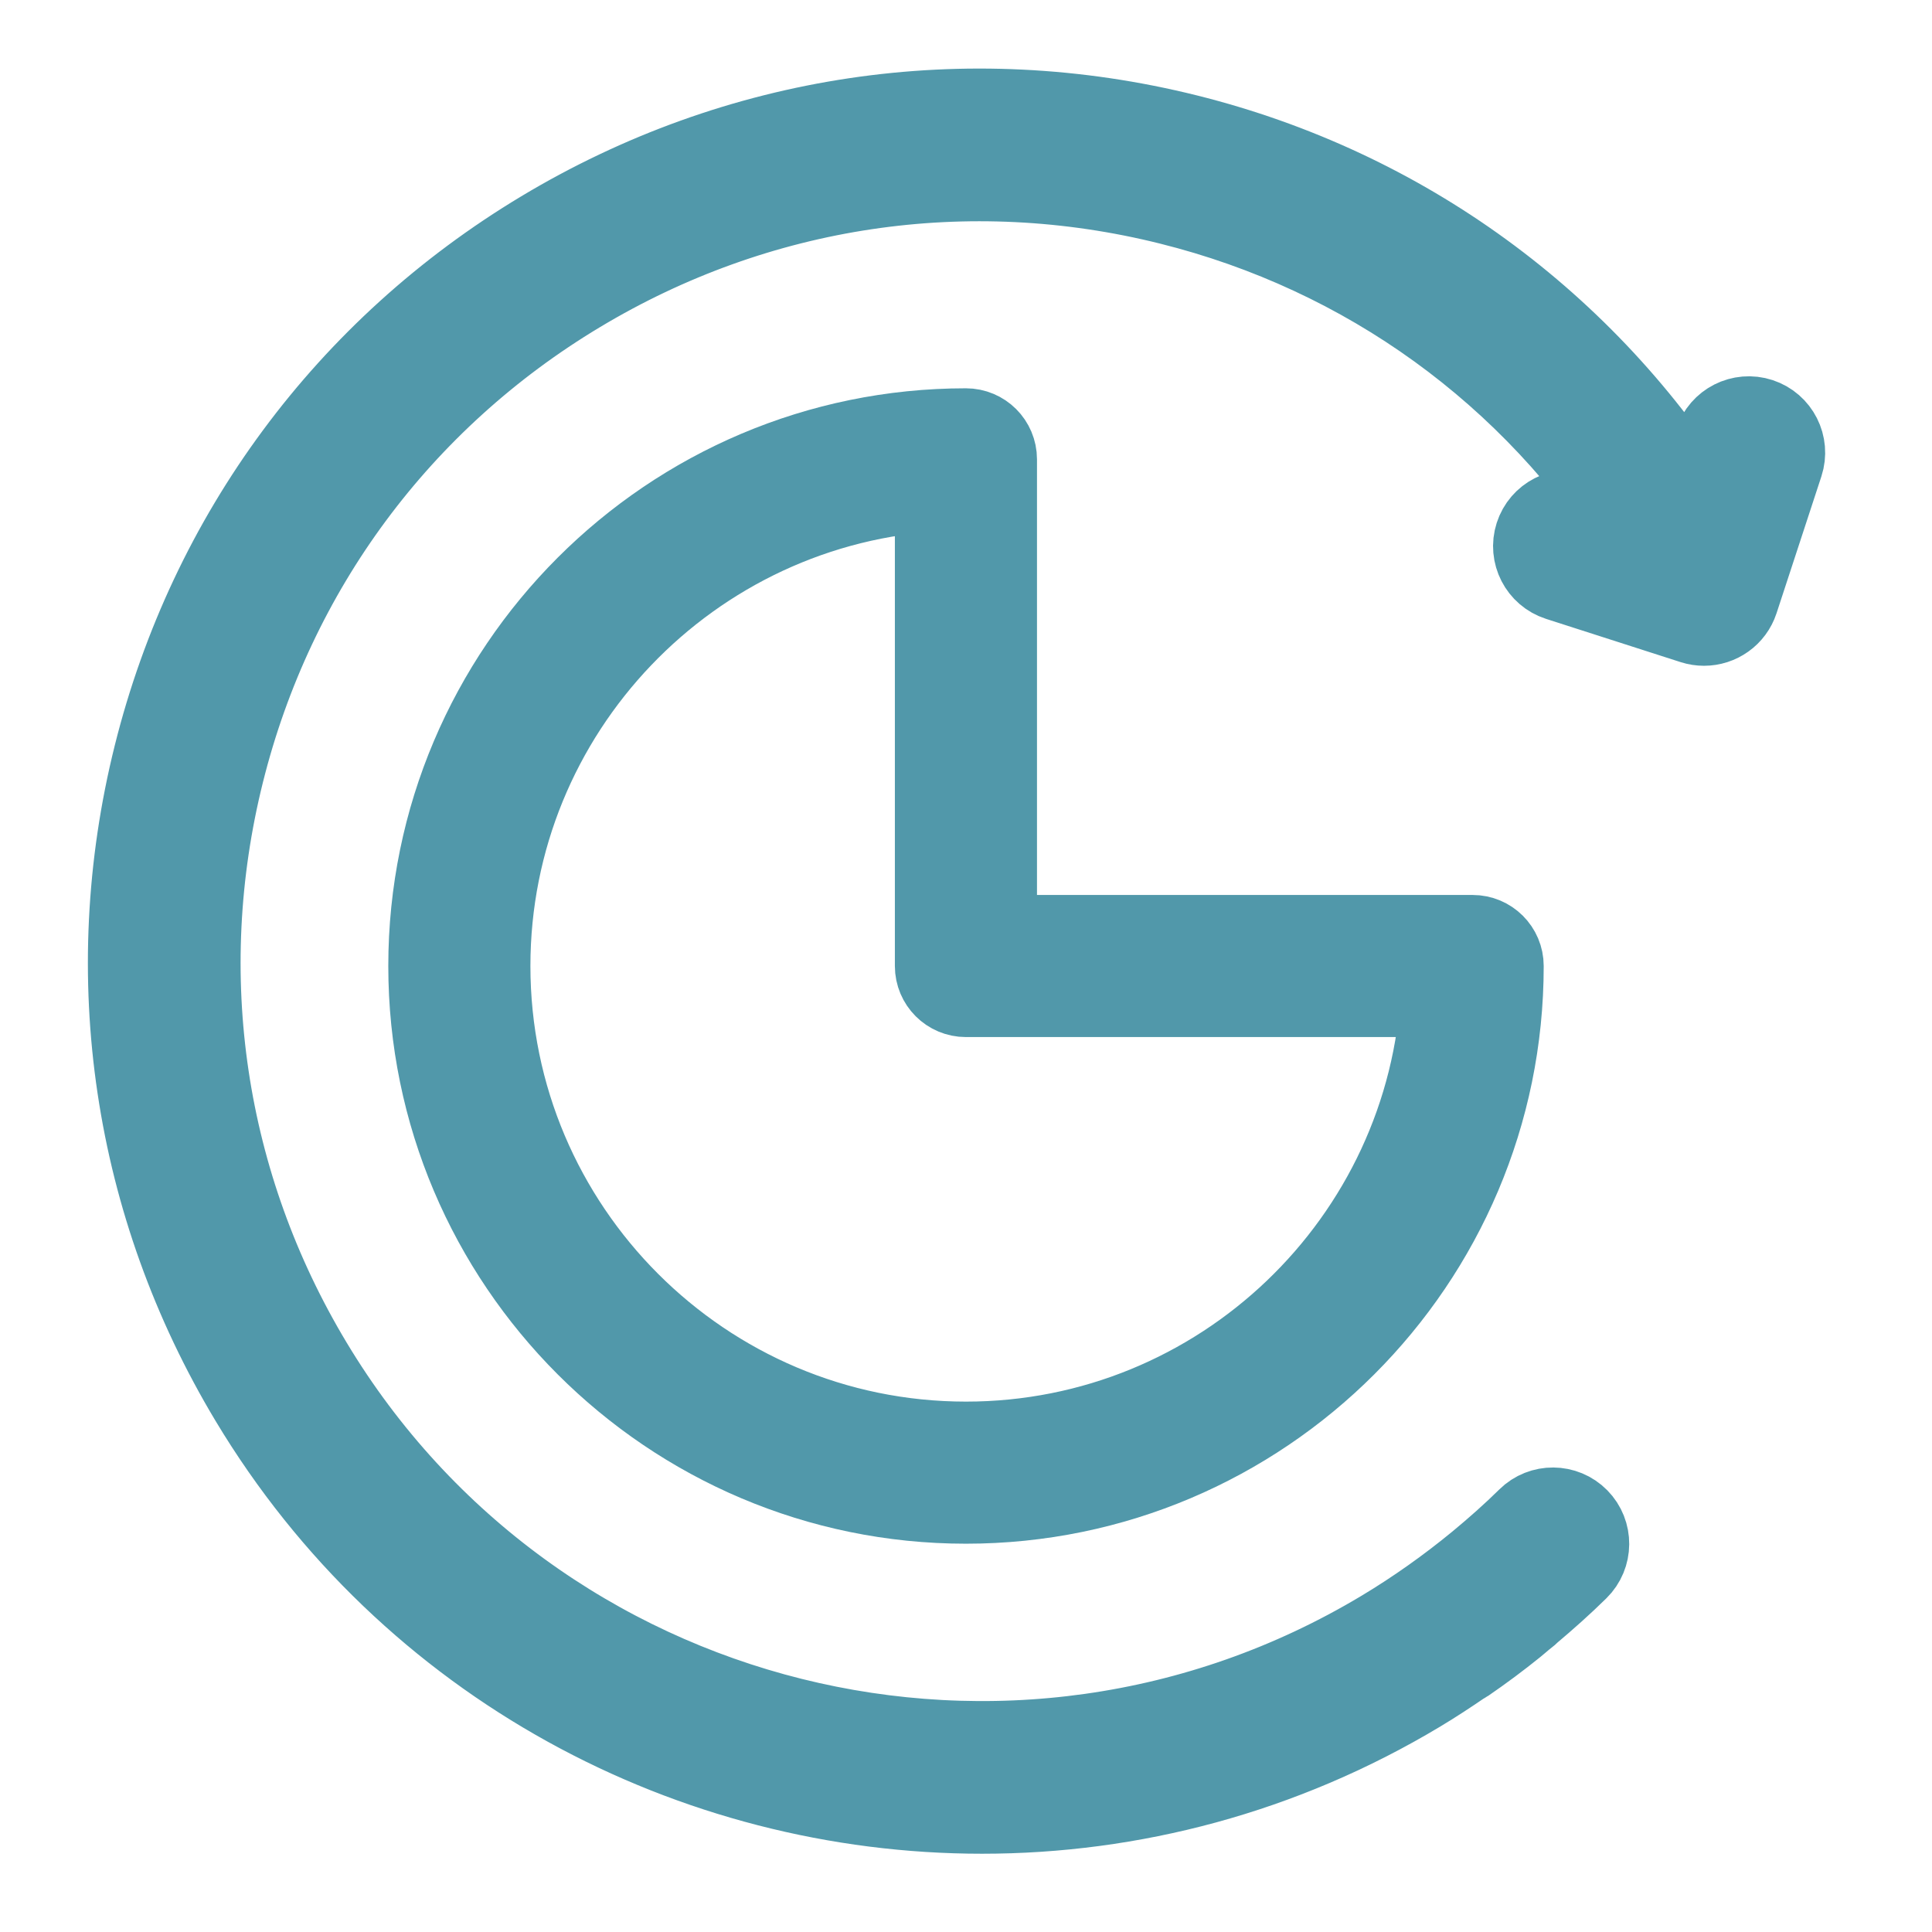 <svg width="102" height="102" viewBox="0 0 102 102" fill="none" xmlns="http://www.w3.org/2000/svg">
<path d="M50.996 23C35.559 23 23 35.561 23 51.001C23 66.44 35.559 79 50.996 79C66.438 79 79 66.439 79 51.001C79 50.31 78.439 49.75 77.749 49.75H52.248V24.251C52.248 23.56 51.688 23 50.996 23ZM76.467 52.252C75.812 65.732 64.638 76.498 50.996 76.498C36.939 76.498 25.503 65.06 25.503 51.001C25.503 37.361 36.267 26.187 49.745 25.532V51.001C49.745 51.692 50.305 52.252 50.996 52.252H76.467Z" fill="#5198AA" stroke="#5198AA" stroke-width="5"/>
<path d="M80.91 80.417C80.072 81.243 79.181 82.031 78.27 82.785C76.664 84.106 74.955 85.32 73.178 86.386C53.529 98.184 27.947 91.801 16.151 72.158C10.434 62.64 8.767 51.467 11.456 40.695C14.144 29.925 20.866 20.846 30.384 15.131C39.901 9.414 51.075 7.746 61.844 10.434C72.294 13.041 81.143 19.453 86.881 28.523L83.325 27.38C82.519 27.122 81.658 27.566 81.4 28.368C81.141 29.173 81.584 30.034 82.388 30.293L89.495 32.577C89.65 32.627 89.809 32.65 89.963 32.65C90.608 32.65 91.206 32.241 91.417 31.597L93.784 24.374C94.047 23.57 93.608 22.706 92.806 22.443C92 22.179 91.138 22.617 90.875 23.42L89.647 27.17C83.491 17.28 73.914 10.29 62.586 7.463C51.021 4.581 39.026 6.371 28.808 12.507C18.59 18.644 11.373 28.392 8.486 39.955C5.6 51.519 7.39 63.515 13.526 73.734C21.885 87.652 36.686 95.368 51.849 95.368C59.665 95.368 67.578 93.317 74.753 89.009C75.529 88.543 76.29 88.044 77.04 87.529C77.074 87.51 77.111 87.502 77.142 87.48C78.054 86.854 78.932 86.2 79.746 85.541C79.892 85.424 80.033 85.296 80.178 85.177C80.278 85.096 80.381 85.017 80.48 84.934C80.506 84.912 80.526 84.885 80.551 84.862C81.412 84.137 82.258 83.385 83.058 82.597C83.66 82.004 83.668 81.035 83.075 80.433C82.482 79.831 81.511 79.823 80.91 80.417Z" fill="#5198AA" stroke="#5198AA" stroke-width="5"/>
</svg>
